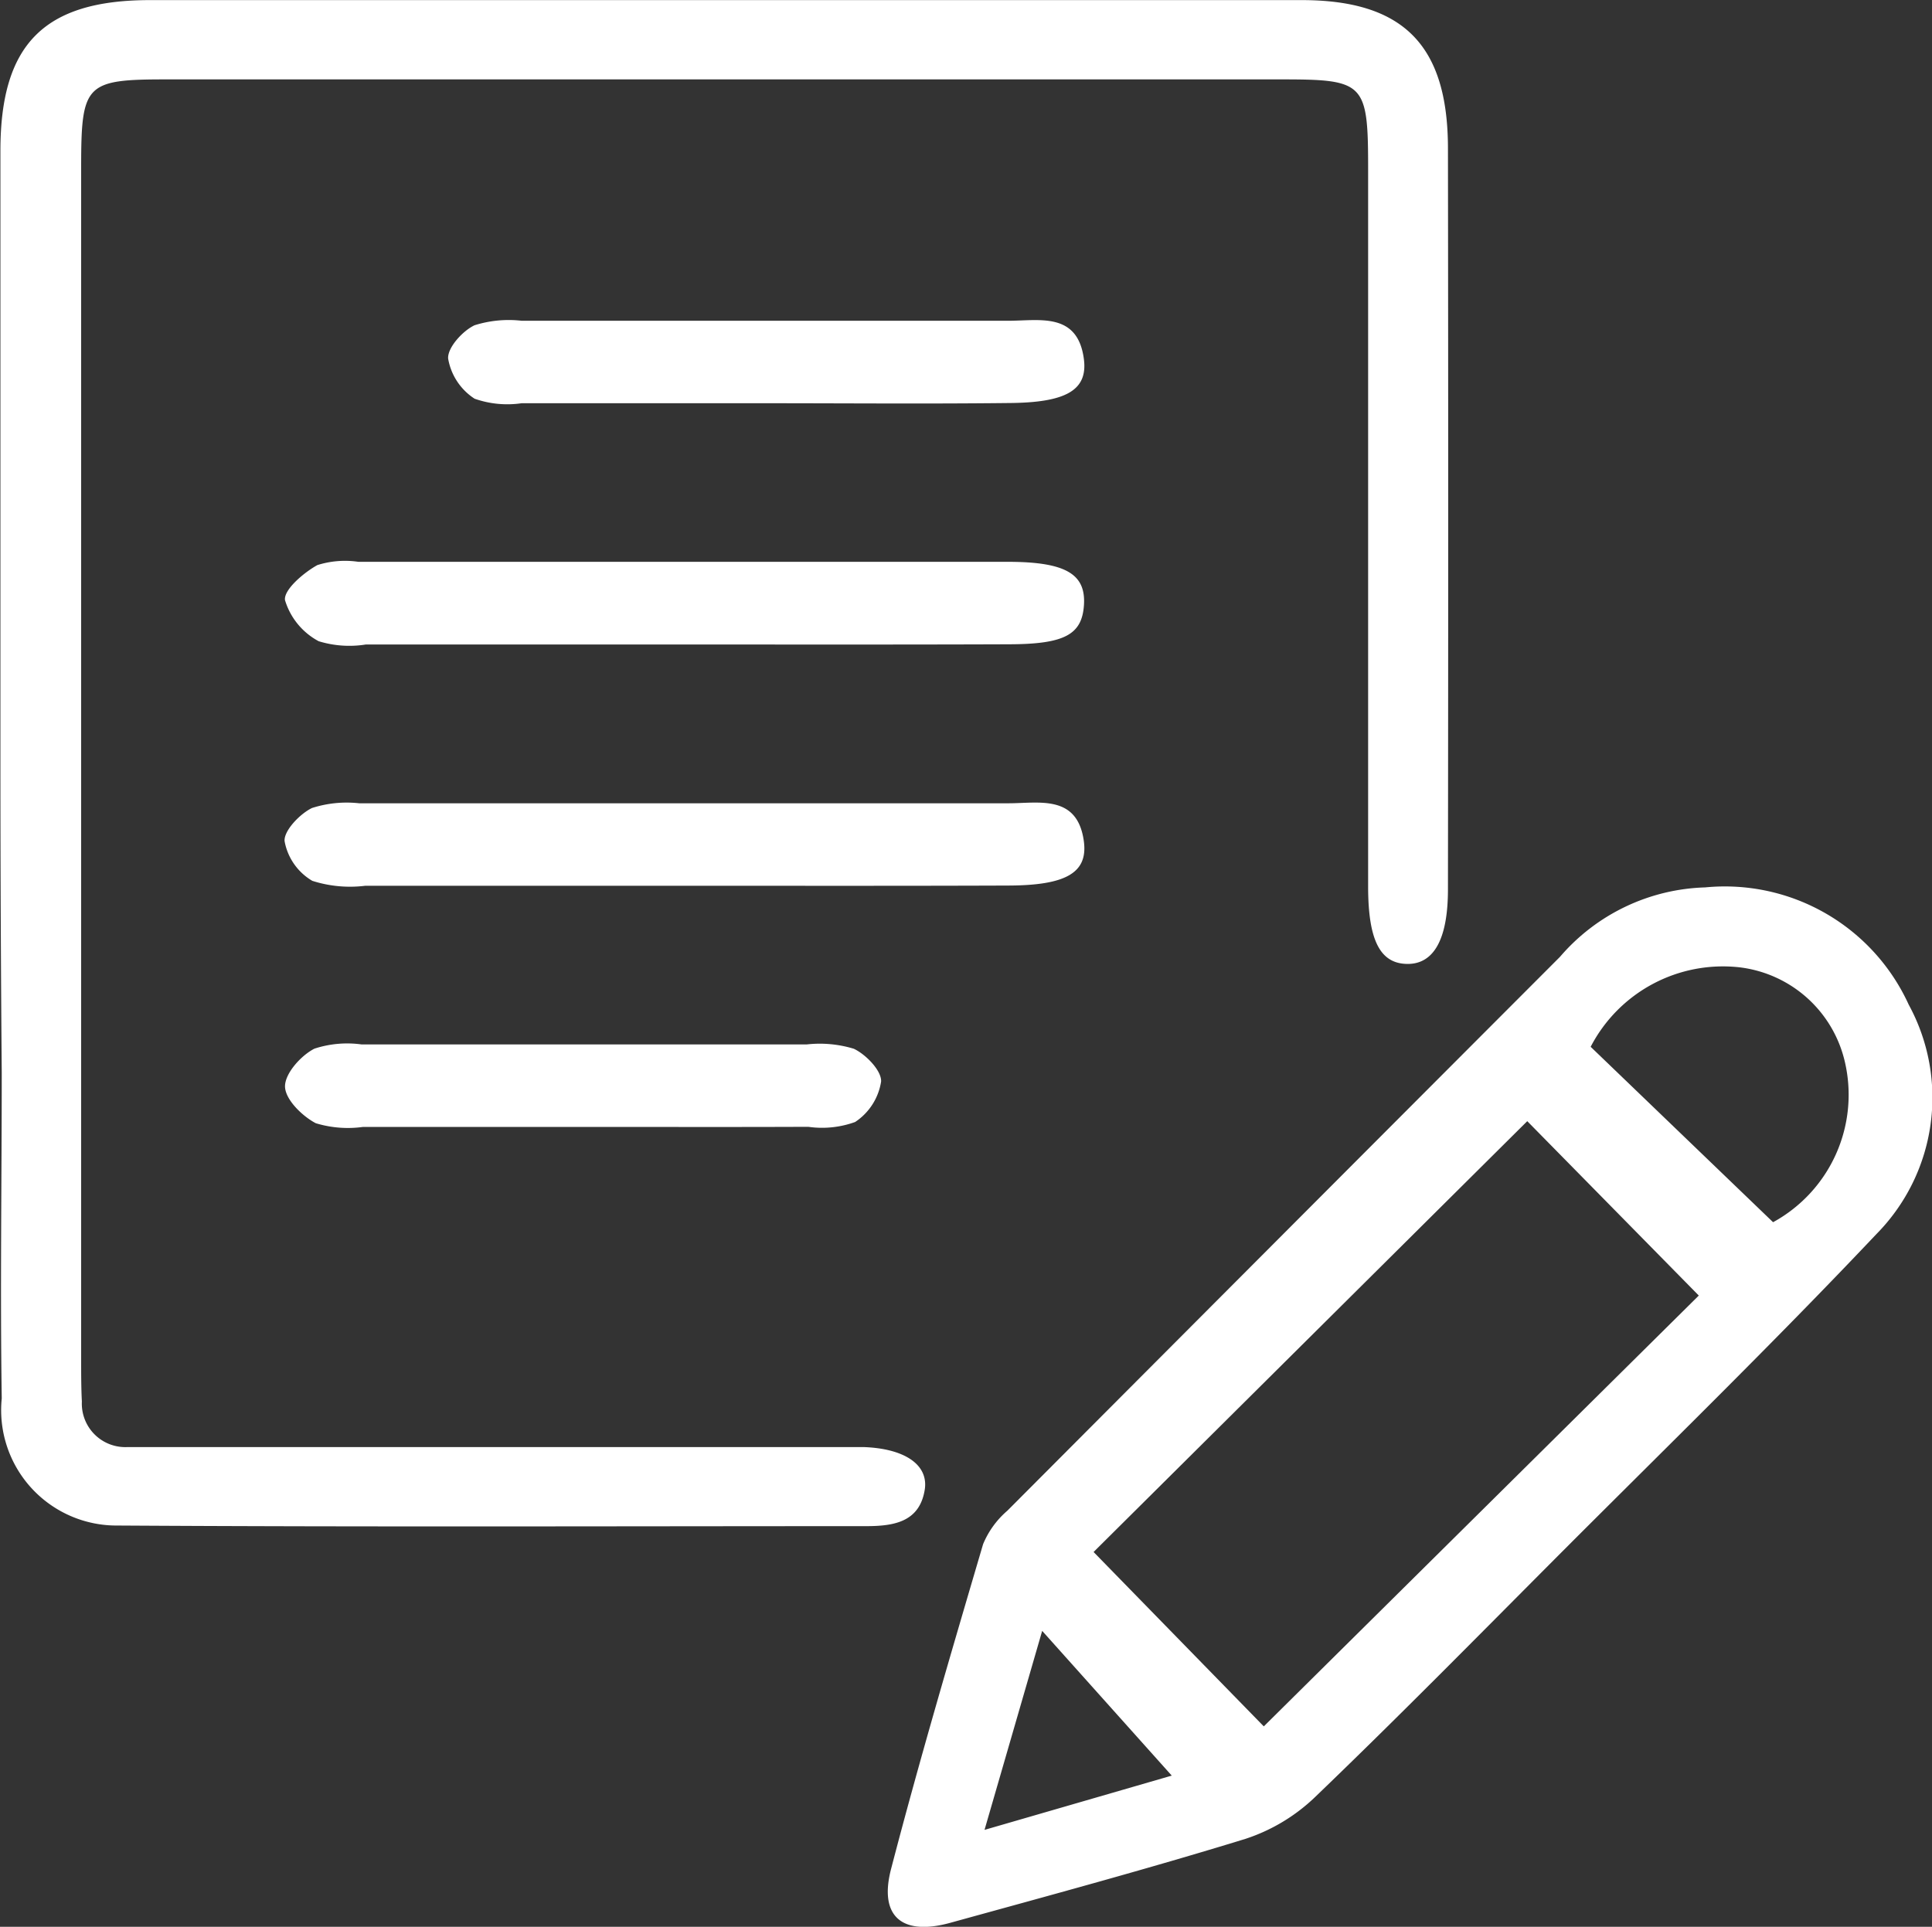 <svg xmlns="http://www.w3.org/2000/svg" width="18.831" height="18.784" viewBox="0 0 18.831 18.784">
  <rect x="0" y="0" width="18.831" height="18.784" fill="#333333" stroke="none"/>
  <g id="Group_641" data-name="Group 641" transform="translate(729.033 -595.528)">
    <path id="Path_37" data-name="Path 37" d="M-729.029,602.935q0-2.968,0-5.937c0-1.039.425-1.468,1.456-1.469q5.614,0,11.227,0c.991,0,1.424.439,1.426,1.44q.005,3.615,0,7.23c0,.489-.14.731-.4.726s-.377-.228-.378-.749q0-3.5,0-6.995c0-.846-.031-.879-.843-.879q-5.437,0-10.875,0c-.781,0-.825.045-.826.839q0,5.819,0,11.639c0,.137,0,.275.007.411a.424.424,0,0,0,.446.444c.137,0,.274,0,.411,0h6.466c.1,0,.2,0,.294,0,.392.013.63.165.6.405-.047.329-.306.366-.577.366-2.43,0-4.859.009-7.289-.006a1.125,1.125,0,0,1-1.132-1.239c-.016-1.058,0-2.116,0-3.174Q-729.029,604.463-729.029,602.935Z" transform="translate(0 0)" fill="#fff" fill-rule="evenodd"/>
    <path id="Path_38" data-name="Path 38" d="M-647.47,669.084a1.97,1.97,0,0,1,1.984,1.143,1.894,1.894,0,0,1-.315,2.237c-1.021,1.08-2.087,2.117-3.137,3.17-.773.776-1.542,1.557-2.332,2.316a1.778,1.778,0,0,1-.682.41c-.953.293-1.915.553-2.876.818-.471.13-.7-.062-.575-.532.276-1.059.586-2.109.895-3.159a.866.866,0,0,1,.236-.326q2.691-2.7,5.387-5.4A1.939,1.939,0,0,1-647.47,669.084Zm-.062,3.979-1.672-1.7-4.227,4.2,1.659,1.7Zm.724-.715a1.416,1.416,0,0,0,.7-1.562,1.2,1.2,0,0,0-1.028-.923,1.453,1.453,0,0,0-1.45.775Zm-7.124,3.984-.562,1.94,1.825-.529Z" transform="translate(-64.943 -64.905)" fill="#fff" fill-rule="evenodd"/>
    <path id="Path_39" data-name="Path 39" d="M-701.582,642.871q-1.523,0-3.047,0a1.015,1.015,0,0,1-.46-.032.674.674,0,0,1-.328-.4c-.015-.1.18-.267.315-.342a.894.894,0,0,1,.4-.032q3.164,0,6.327,0c.568,0,.766.119.745.424-.02.286-.189.379-.733.38C-699.434,642.873-700.508,642.871-701.582,642.871Z" transform="translate(-20.838 -41.06)" fill="#fff" fill-rule="evenodd"/>
    <path id="Path_40" data-name="Path 40" d="M-701.556,662.89c-1.035,0-2.07,0-3.105,0a1.206,1.206,0,0,1-.517-.048.565.565,0,0,1-.27-.386c-.01-.1.147-.266.267-.324a1.109,1.109,0,0,1,.46-.046q3.164,0,6.328,0c.3,0,.672-.088.735.369.042.308-.173.431-.734.433C-699.447,662.892-700.5,662.89-701.556,662.89Z" transform="translate(-20.811 -58.727)" fill="#fff" fill-rule="evenodd"/>
    <path id="Path_41" data-name="Path 41" d="M-688.833,622.893c-.781,0-1.562,0-2.343,0a.961.961,0,0,1-.458-.044.583.583,0,0,1-.258-.391c-.008-.105.139-.269.257-.325a1.11,1.11,0,0,1,.46-.044c1.582,0,3.163,0,4.745,0,.3,0,.672-.087.734.37.042.308-.174.429-.735.432C-687.232,622.9-688.033,622.893-688.833,622.893Z" transform="translate(-32.773 -23.434)" fill="#fff" fill-rule="evenodd"/>
    <path id="Path_42" data-name="Path 42" d="M-702.49,682.882c-.723,0-1.445,0-2.168,0a1.076,1.076,0,0,1-.461-.036c-.134-.07-.3-.234-.3-.36s.155-.3.287-.367a1.026,1.026,0,0,1,.46-.041q2.168,0,4.337,0a1.138,1.138,0,0,1,.46.042c.119.056.272.215.266.32a.58.58,0,0,1-.253.394.947.947,0,0,1-.457.047C-701.044,682.884-701.767,682.882-702.49,682.882Z" transform="translate(-20.836 -76.368)" fill="#fff" fill-rule="evenodd"/>
  </g>
</svg>

